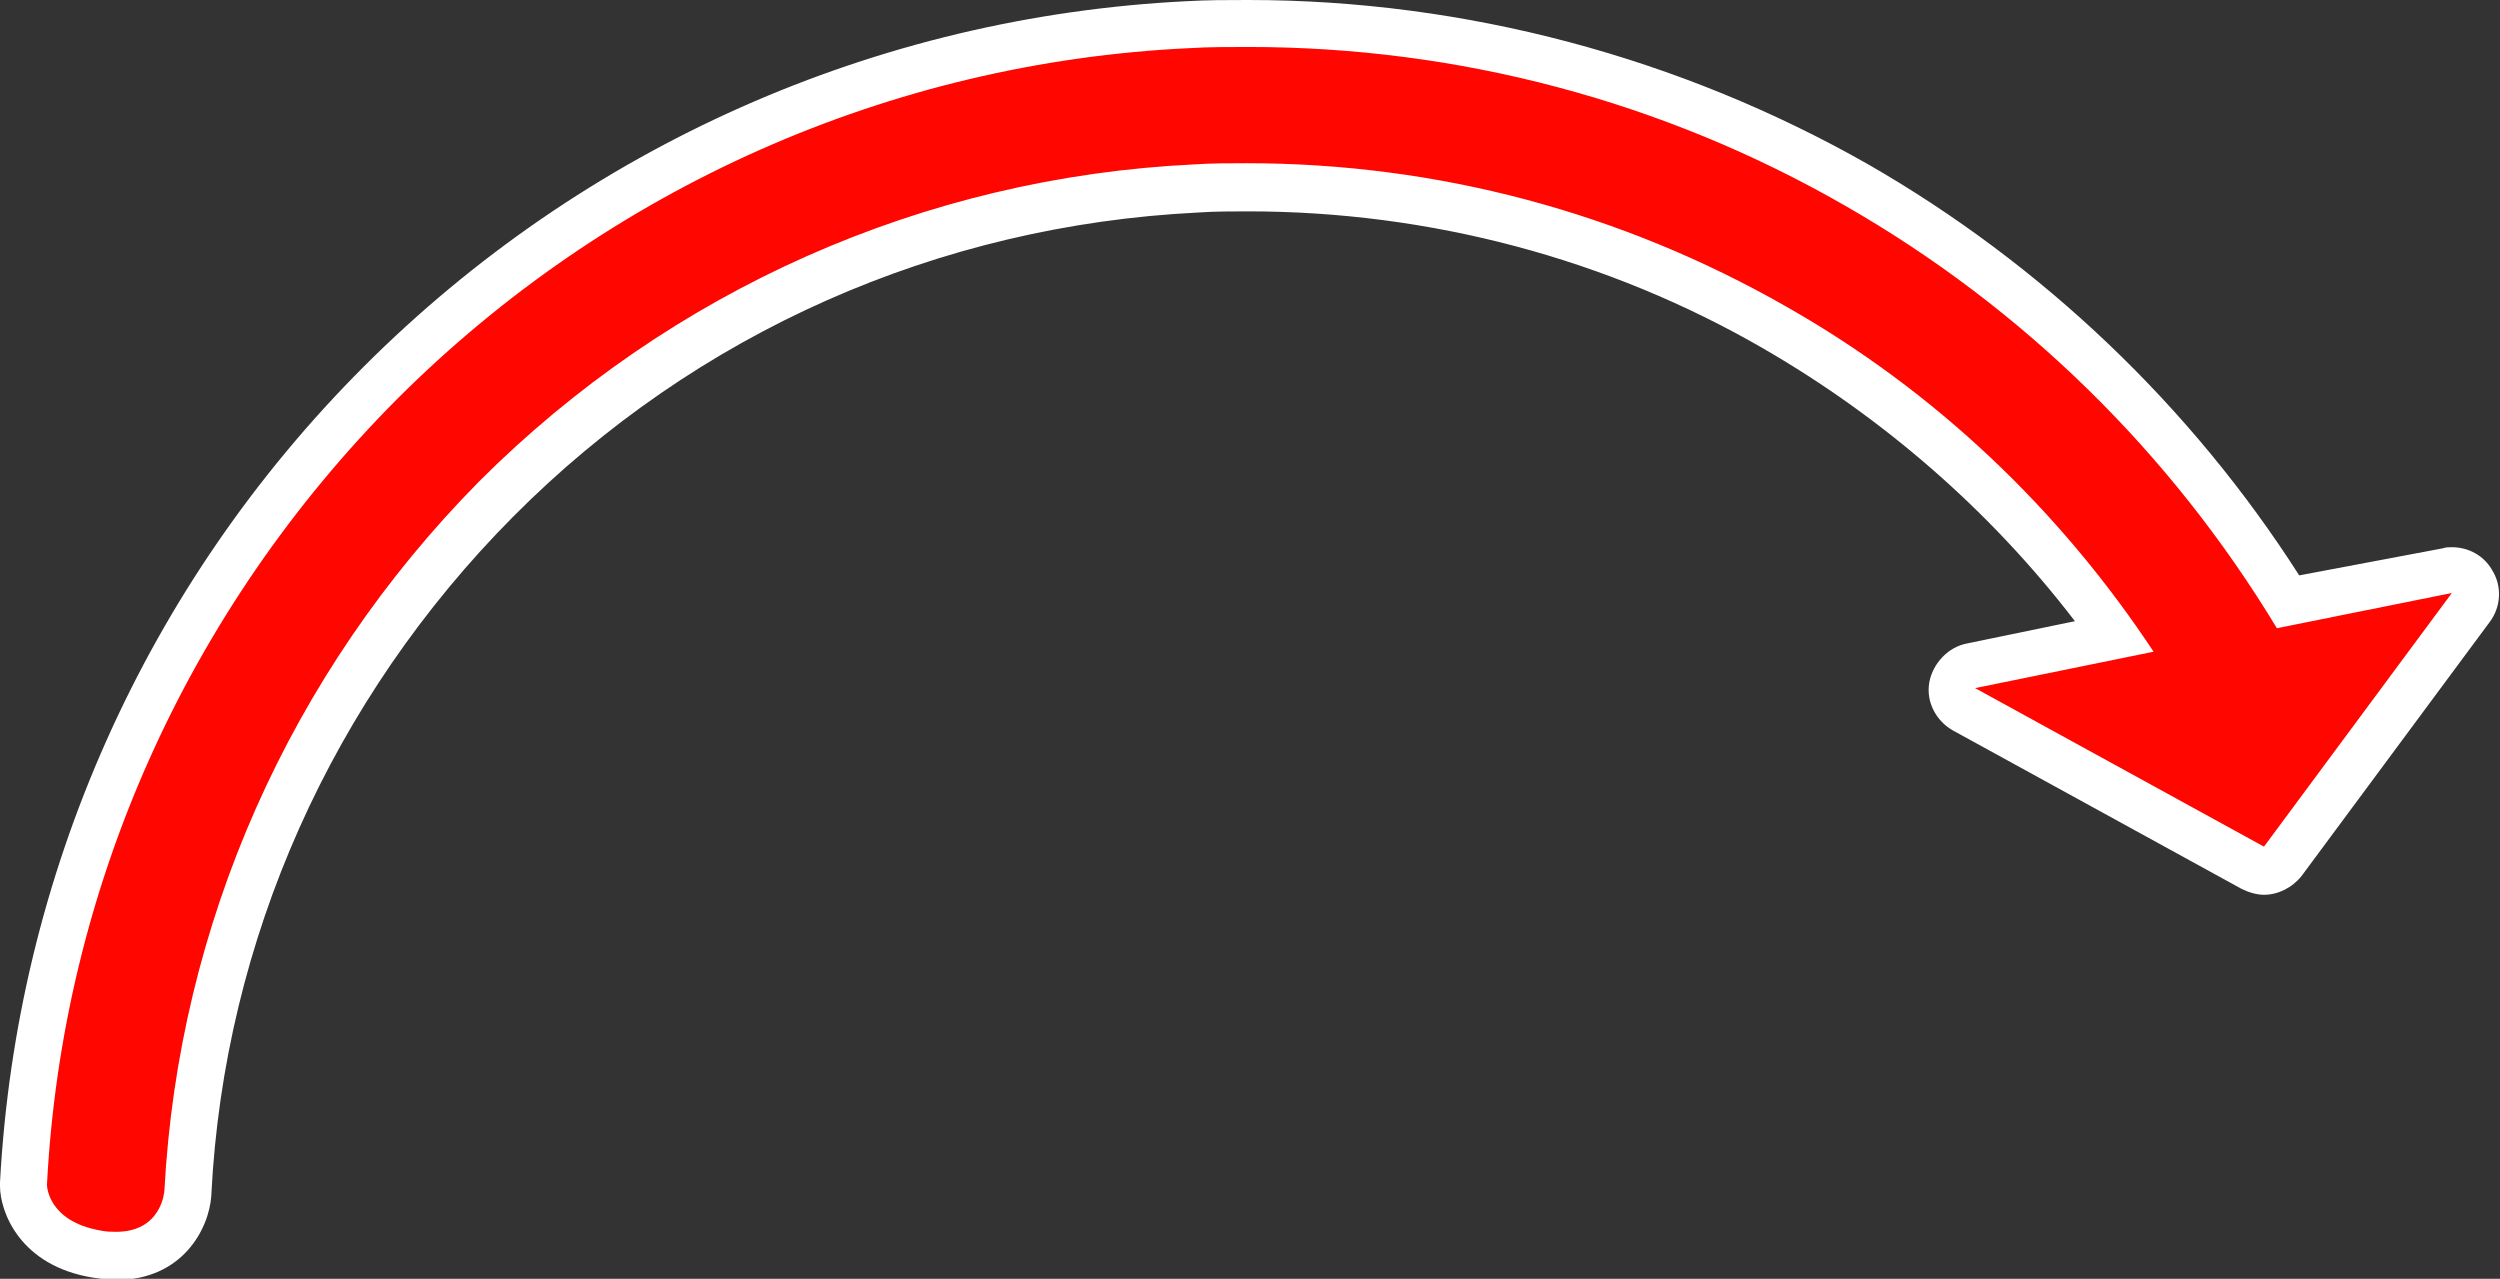 <?xml version="1.0" encoding="UTF-8"?> <svg xmlns="http://www.w3.org/2000/svg" xmlns:xlink="http://www.w3.org/1999/xlink" version="1.1" id="Layer_1" x="0px" y="0px" viewBox="0 0 212.9 108.9" style="enable-background:new 0 0 212.9 108.9;" xml:space="preserve"><rect x="0" y="0" width="212.9" height="108.9" fill="#333333" stroke="none"/> <style type="text/css"> .st0{fill:#575756;} .st1{fill:#BFBFBF;} .st2{fill:#DADADA;} .st3{fill:#B2B2B2;} .st4{fill:#1D1D1C;} .st5{fill:none;} .st6{fill:#878787;} .st7{fill:#B2B2B2;stroke:#FFFFFF;stroke-width:2;stroke-linecap:round;stroke-linejoin:round;stroke-miterlimit:10;} .st8{opacity:0.2;fill:#FF0600;} .st9{opacity:0.5;fill:#FF0600;} .st10{opacity:0.35;fill:#FF0600;} .st11{fill:#FCCD9D;} .st12{fill:#F27200;} .st13{fill:#0CE5FF;} .st14{fill:#00881E;} .st15{fill:#59A700;} .st16{fill:#DBEC00;} .st17{fill:#5DB0D9;} .st18{fill:#0C0803;} .st19{fill:#FFFFFF;} .st20{clip-path:url(#SVGID_00000084521730796069260620000009753417662513420181_);} .st21{fill:#FFB600;} .st22{fill:#CE9005;} .st23{fill:#22D383;} .st24{fill:#13AA62;} .st25{fill:#4AA9FF;} .st26{fill:#267CBC;} .st27{fill:#6BA2FC;} .st28{fill:#2C62B7;} .st29{fill:#BAE6F7;} .st30{fill:#ADC7F2;} .st31{fill:#3E7CF7;} .st32{fill:#FFE5AB;} .st33{fill:#8AF9C3;} .st34{fill:#88CD00;} .st35{fill:#00F2BE;} .st36{fill:#2B32FF;} .st37{fill:#FF0600;} .st38{fill:#FFAC5A;} .st39{fill:#FF8500;} .st40{fill:#FF8500;stroke:#FFFFFF;stroke-width:2;stroke-miterlimit:10;} .st41{fill:#4AA9FF;stroke:#FFFFFF;stroke-width:2;stroke-miterlimit:10;} .st42{fill:#22D383;stroke:#FFFFFF;stroke-width:2;stroke-miterlimit:10;} .st43{fill:#FFB600;stroke:#FFFFFF;stroke-width:2;stroke-miterlimit:10;} .st44{enable-background:new ;} .st45{fill:none;stroke:#DADADA;stroke-width:0;stroke-linecap:round;stroke-linejoin:round;} .st46{fill:#FF0600;stroke:#FFFFFF;stroke-width:2;stroke-miterlimit:10;} </style> <g> <path class="st37" d="M9.9,106.9c-0.5,0-1.1,0-1.6-0.1c-4.9-0.8-6.2-4.2-6.2-5.9c0,0,0-0.1,0-0.1c1.4-25.7,12.1-49.9,30.4-68.2 C50.8,14.2,75.2,3.4,101.2,2.1c1.7-0.1,3.4-0.1,5.1-0.1c18.2,0,36.1,4.8,51.8,13.8c15,8.6,27.7,20.8,36.8,35.5l13.6-2.7 c0.1,0,0.3,0,0.4,0c0.7,0,1.3,0.3,1.7,0.9c0.4,0.7,0.4,1.6-0.1,2.3l-16,21.6c-0.4,0.5-1,0.8-1.6,0.8c-0.3,0-0.7-0.1-1-0.2 l-24.6-13.5c-0.7-0.4-1.1-1.2-1-2.1c0.1-0.8,0.8-1.5,1.6-1.7l12.3-2.5c-7.6-10.7-17.5-19.8-28.9-26.3C137.5,20.1,122,16,106.3,16 c-1.5,0-3,0-4.4,0.1c-22.5,1.1-43.7,10.5-59.6,26.4c-15.8,15.8-25.1,36.8-26.3,59C15.8,103.7,14.1,106.9,9.9,106.9z"></path> <path class="st19" d="M106.3,4c17.9,0,35.3,4.6,50.8,13.5c15.2,8.7,27.8,21.1,36.8,36l14.9-3l-16,21.6l-24.6-13.5l15.2-3.1 c-8-12.1-18.6-22.2-31.3-29.4c-14-8-29.7-12.2-45.9-12.2c-1.5,0-3,0-4.5,0.1c-23,1.1-44.6,10.7-60.9,27 C24.7,57.3,15.2,78.7,14,101.4c0,0-0.2,3.5-4.1,3.5c-0.4,0-0.8,0-1.3-0.1C4,104,4,100.9,4,100.9C5.3,75.7,15.9,52,33.8,34 c18-18,42-28.7,67.5-29.9C102.9,4,104.6,4,106.3,4 M106.3,0c-1.7,0-3.5,0-5.2,0.1C74.6,1.4,49.7,12.5,31,31.2 C12.4,49.8,1.4,74.5,0,100.7c0,0.1,0,0.2,0,0.3c0,2.2,1.7,6.8,7.9,7.8c0.7,0.1,1.3,0.2,2,0.2c5.6,0,7.9-4.3,8.1-7.2c0,0,0,0,0-0.1 c1.1-21.7,10.3-42.2,25.7-57.7C59.3,28.3,79.9,19.2,102,18.1c1.4-0.1,2.9-0.1,4.3-0.1c15.4,0,30.6,4,43.9,11.7 c10.2,5.9,19.3,13.8,26.5,23.2l-9.2,1.9c-1.6,0.3-2.9,1.7-3.2,3.3c-0.3,1.7,0.6,3.3,2,4.1l24.6,13.5c0.6,0.3,1.3,0.5,1.9,0.5 c1.2,0,2.4-0.6,3.2-1.6l16-21.6c1-1.3,1.1-3.1,0.2-4.5c-0.7-1.2-2-1.9-3.4-1.9c-0.3,0-0.5,0-0.8,0.1L195.8,49 c-9.2-14.4-21.9-26.5-36.7-35C143.1,4.9,124.8,0,106.3,0L106.3,0z"></path> </g> </svg> 
